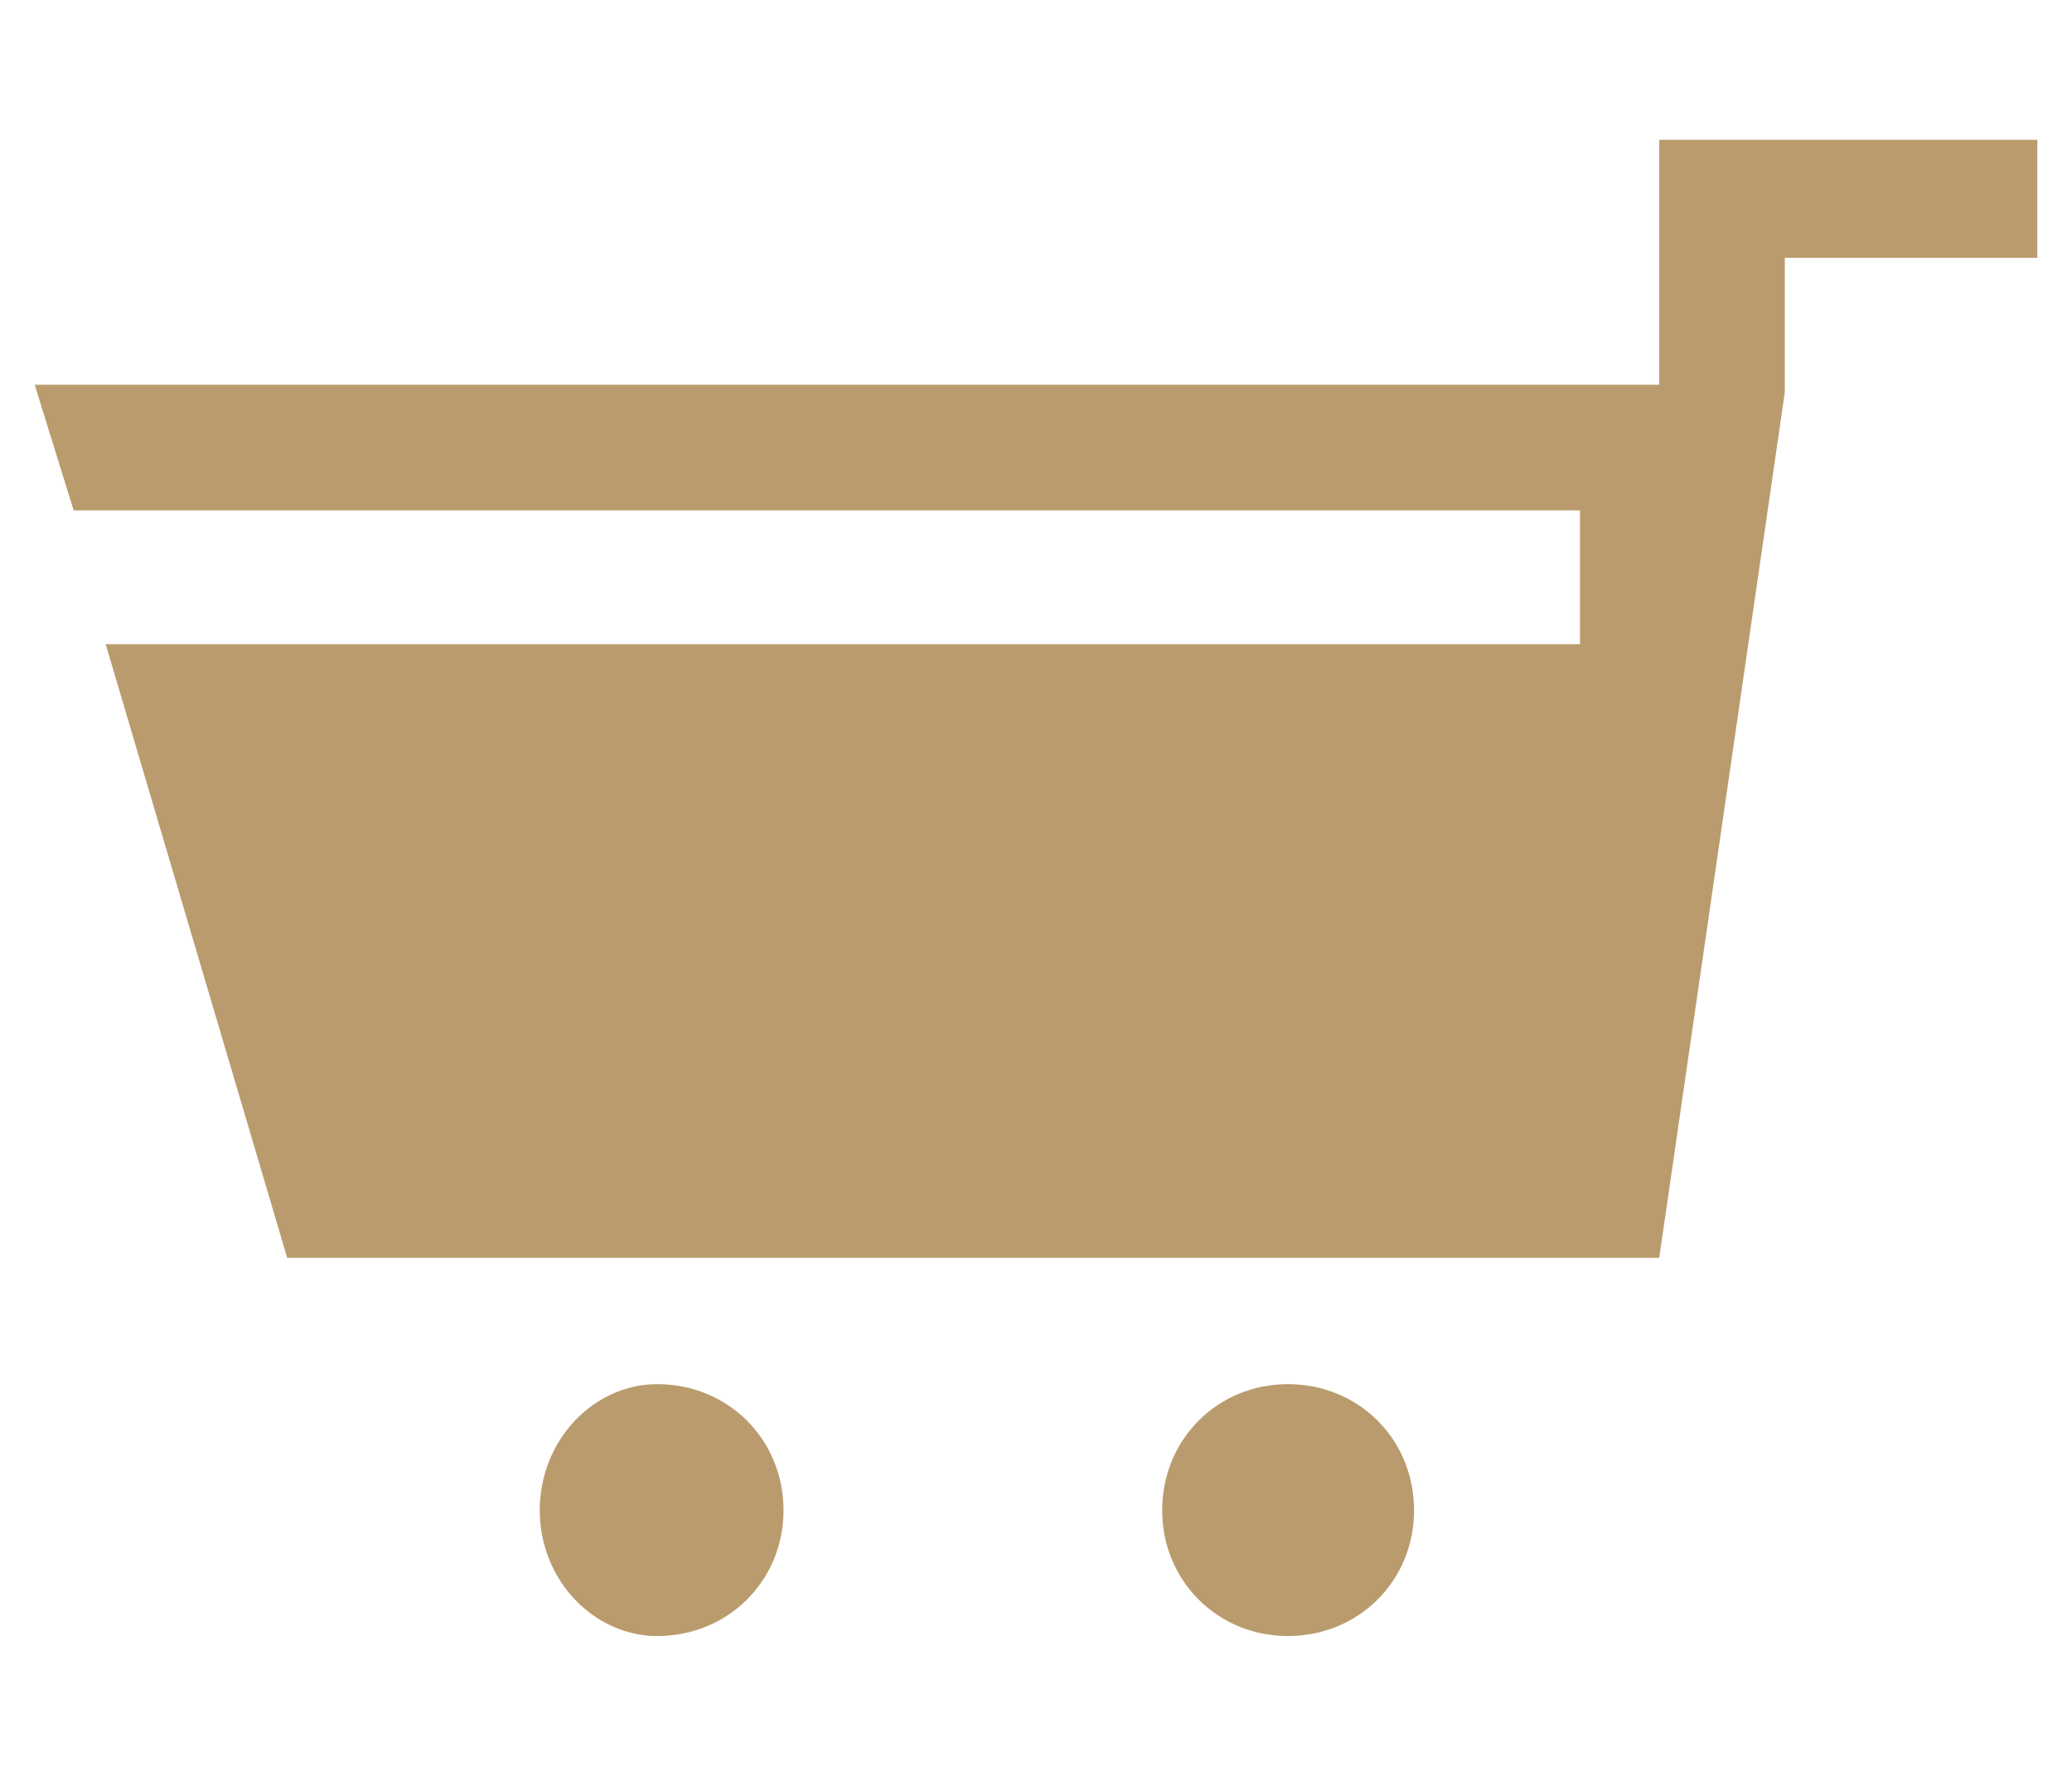 <?xml version="1.0" encoding="utf-8"?>
<!-- Generator: Adobe Illustrator 16.0.0, SVG Export Plug-In . SVG Version: 6.00 Build 0)  -->
<!DOCTYPE svg PUBLIC "-//W3C//DTD SVG 1.1//EN" "http://www.w3.org/Graphics/SVG/1.1/DTD/svg11.dtd">
<svg version="1.1" id="圖層_1" xmlns="http://www.w3.org/2000/svg" xmlns:xlink="http://www.w3.org/1999/xlink" x="0px" y="0px"
	 width="28px" height="24px" viewBox="0 0 28 24" enable-background="new 0 0 28 24" xml:space="preserve">
<g>
	<path fill-rule="evenodd" clip-rule="evenodd" fill="#BA9B6D" d="M10.588,20.412c0-0.96-0.748-1.706-1.707-1.706
		c-0.849,0-1.587,0.746-1.587,1.706c0,0.95,0.739,1.698,1.587,1.698C9.84,22.11,10.588,21.362,10.588,20.412L10.588,20.412z
		 M22.422,1.89V5.2h-1.605H0.469l0.526,1.697h20.356v1.809H1.428l2.453,8.293h18.541l1.697-11.697l0,0V5.2V3.485h3.412V1.89H22.422z
		 M19.109,20.412c0-0.96-0.746-1.706-1.705-1.706c-0.951,0-1.699,0.746-1.699,1.706c0,0.95,0.748,1.698,1.699,1.698
		C18.363,22.11,19.109,21.362,19.109,20.412L19.109,20.412z"/>
</g>
</svg>
